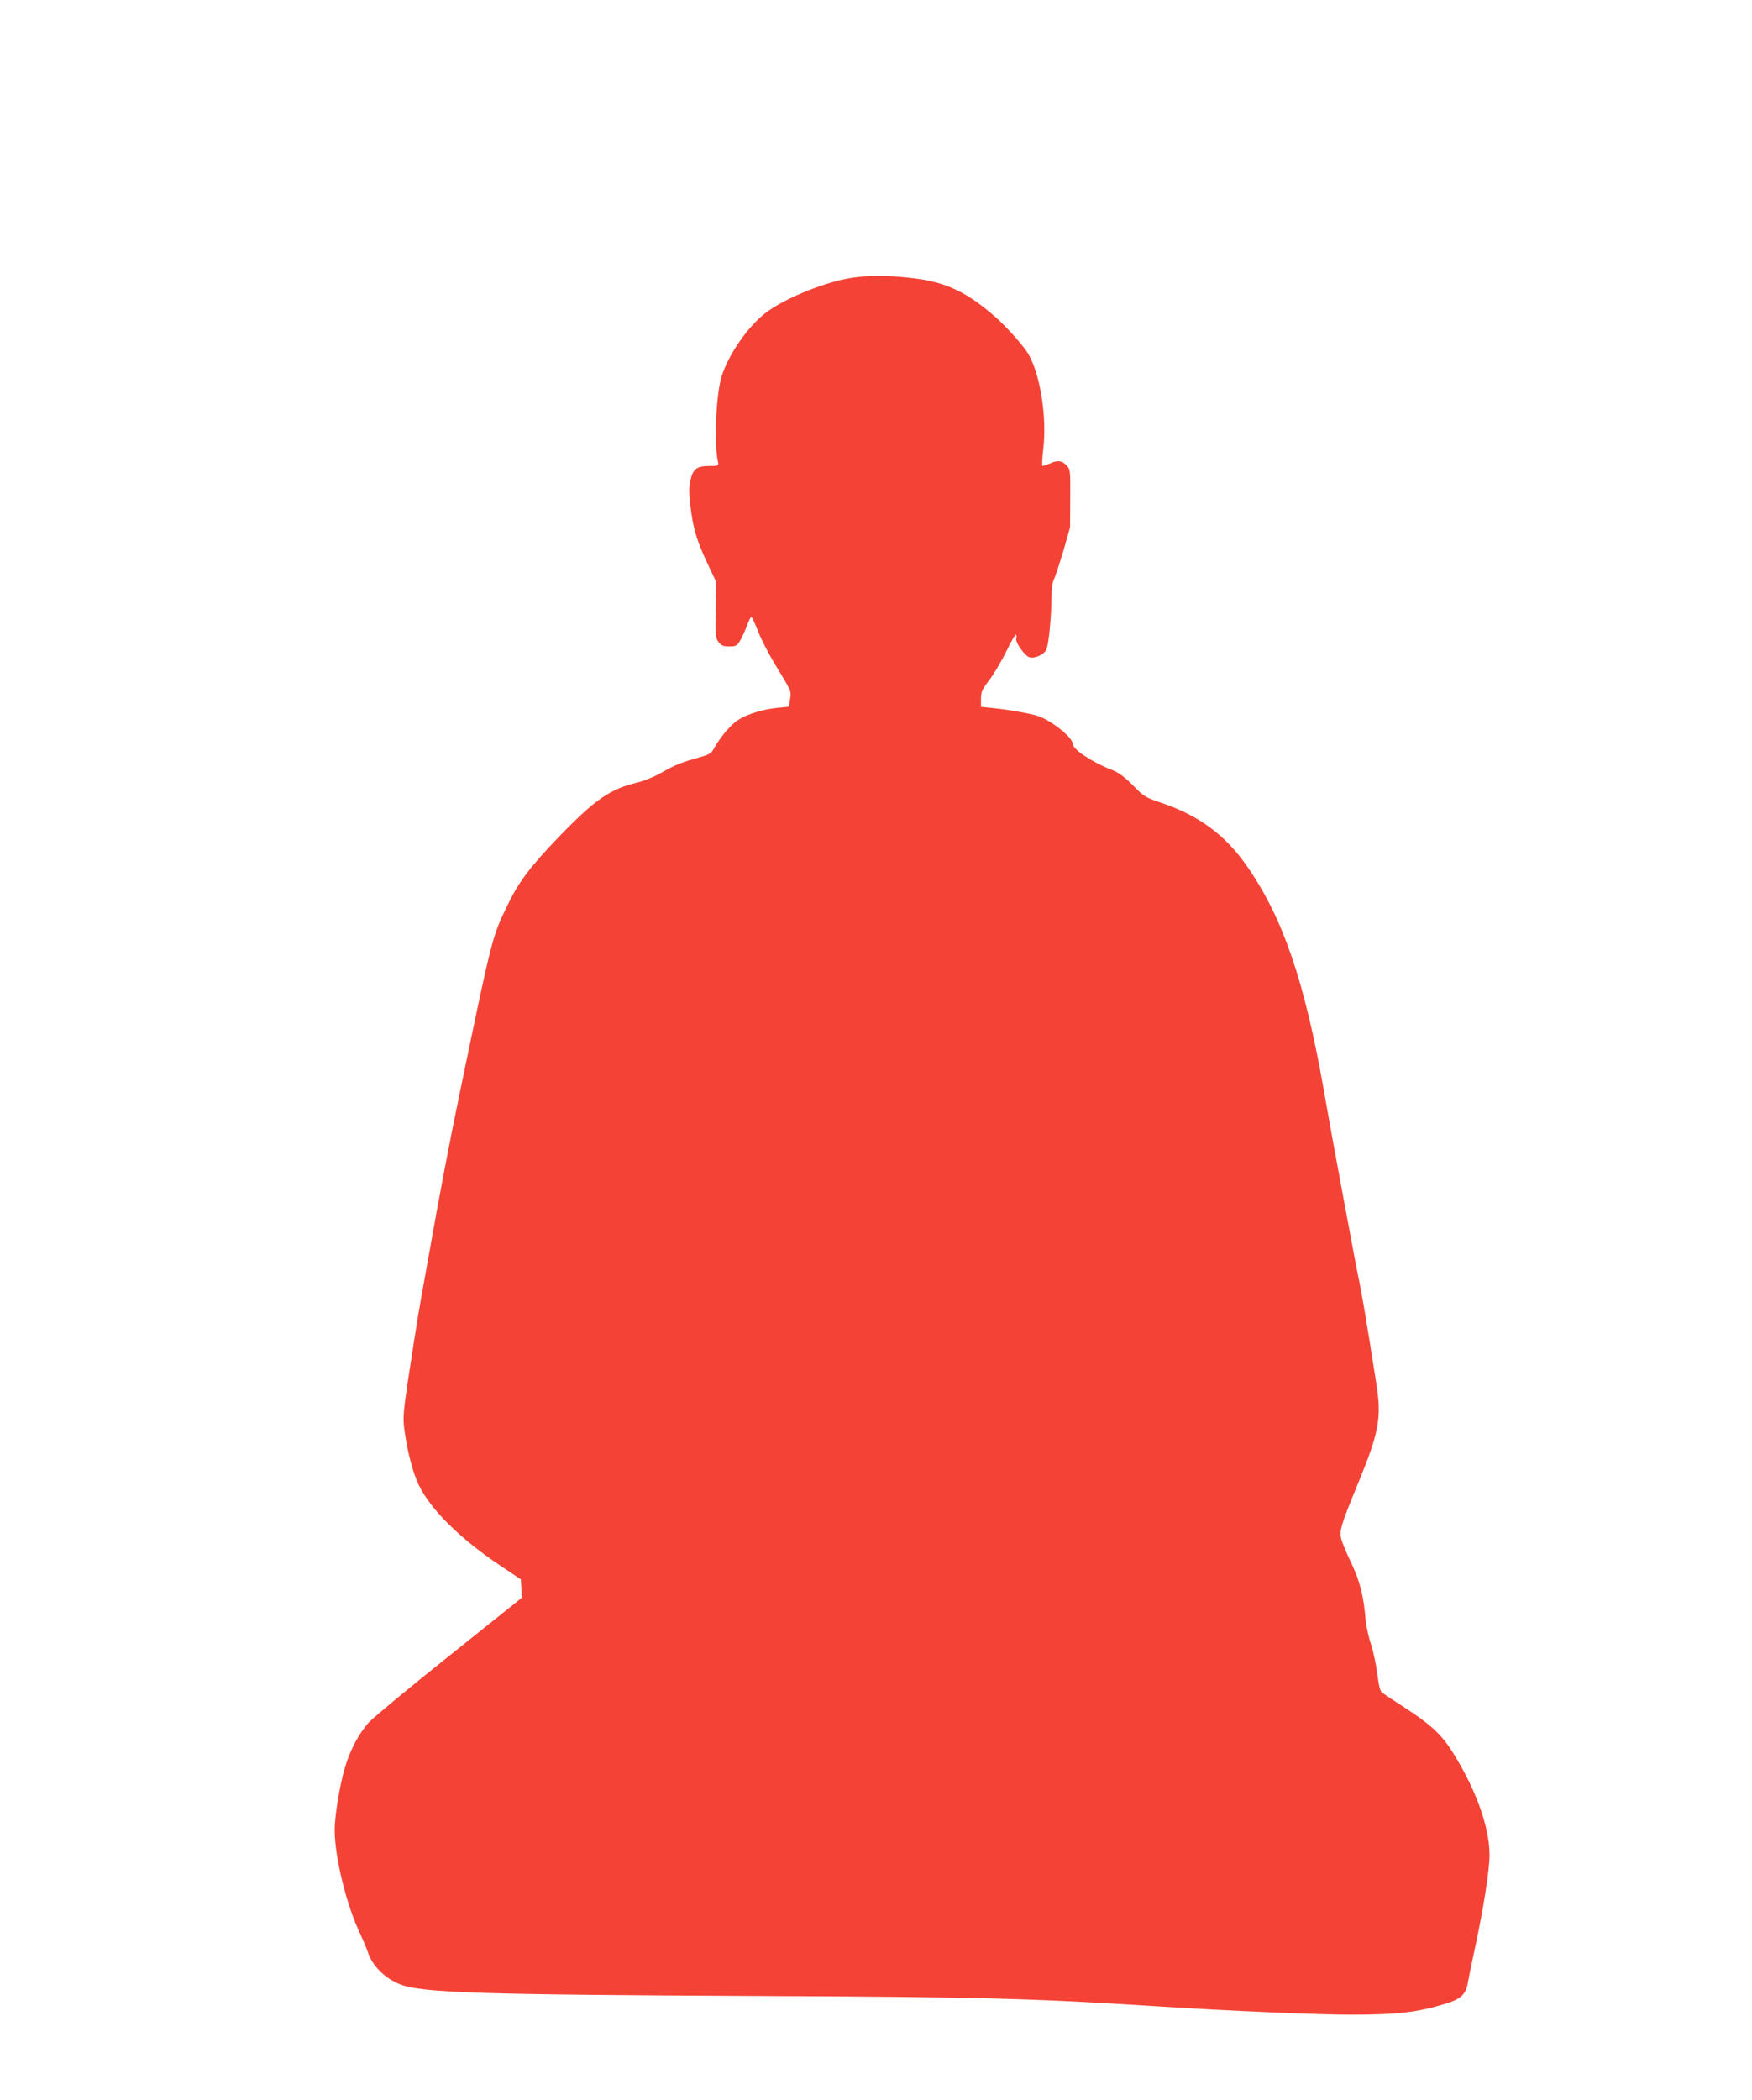 <?xml version="1.0" standalone="no"?>
<!DOCTYPE svg PUBLIC "-//W3C//DTD SVG 20010904//EN"
 "http://www.w3.org/TR/2001/REC-SVG-20010904/DTD/svg10.dtd">
<svg version="1.0" xmlns="http://www.w3.org/2000/svg"
 width="1068pt" height="1280pt" viewBox="0 0 1068 1280"
 preserveAspectRatio="xMidYMid meet">
<g transform="translate(0,1280) scale(0.1,-0.1)"
fill="#f44336" stroke="none">
<path d="M5175 11104 c-166 -29 -412 -132 -518 -219 -104 -85 -212 -241 -256
-372 -36 -107 -50 -421 -24 -530 5 -22 2 -23 -51 -23 -78 0 -102 -18 -117 -86
-10 -44 -10 -77 0 -160 15 -131 38 -209 104 -349 l52 -110 -2 -171 c-3 -160
-1 -173 18 -198 17 -21 29 -26 65 -26 39 0 47 4 64 33 11 17 30 58 42 90 11
31 24 57 28 57 4 0 21 -37 39 -82 17 -46 61 -132 97 -193 113 -186 108 -175
100 -226 l-7 -46 -68 -7 c-88 -8 -184 -37 -243 -75 -44 -28 -111 -108 -149
-178 -13 -24 -29 -33 -80 -47 -116 -33 -153 -47 -233 -93 -49 -28 -109 -52
-157 -64 -159 -38 -254 -104 -465 -322 -182 -189 -250 -279 -319 -421 -96
-199 -93 -186 -295 -1160 -65 -315 -120 -603 -185 -971 -15 -82 -35 -195 -45
-250 -10 -55 -30 -174 -44 -265 -75 -485 -74 -468 -55 -593 17 -112 48 -226
80 -294 73 -153 252 -330 503 -498 l121 -81 3 -56 3 -56 -439 -351 c-242 -193
-464 -377 -494 -409 -59 -65 -115 -169 -146 -277 -31 -105 -62 -295 -62 -376
0 -167 71 -457 155 -634 18 -38 38 -86 45 -106 27 -88 103 -165 199 -203 133
-52 483 -63 2196 -71 1352 -6 1678 -15 2450 -65 413 -26 965 -50 1157 -49 276
0 400 15 564 65 101 30 131 59 143 135 5 30 25 128 45 219 51 240 86 463 86
555 0 173 -87 410 -232 637 -63 98 -132 162 -283 259 -66 43 -128 84 -138 91
-14 10 -21 38 -31 118 -8 58 -25 139 -39 180 -14 41 -28 107 -32 145 -13 152
-35 237 -86 345 -28 58 -55 124 -62 147 -14 53 -4 86 104 348 126 307 142 395
109 602 -67 428 -86 538 -120 703 -5 25 -21 108 -35 185 -14 77 -35 185 -45
240 -27 143 -86 464 -120 660 -118 668 -249 1049 -467 1364 -135 194 -295 312
-535 392 -86 29 -97 36 -162 103 -54 54 -86 77 -131 95 -120 47 -235 124 -235
156 0 39 -125 140 -209 170 -47 16 -180 40 -283 50 l-68 7 0 48 c0 43 6 57 52
117 28 37 75 117 104 176 28 60 55 104 58 99 3 -6 4 -16 1 -24 -8 -21 53 -107
81 -114 31 -8 81 13 100 42 16 23 33 197 34 332 0 44 6 84 15 102 8 15 33 93
57 172 l41 143 1 177 c1 173 1 177 -23 202 -28 30 -56 33 -106 9 -19 -9 -37
-14 -41 -11 -3 4 0 50 6 105 23 194 -21 464 -96 583 -29 47 -129 158 -189 212
-181 159 -307 219 -513 243 -154 18 -280 18 -387 -1z"/>
</g>
</svg>

